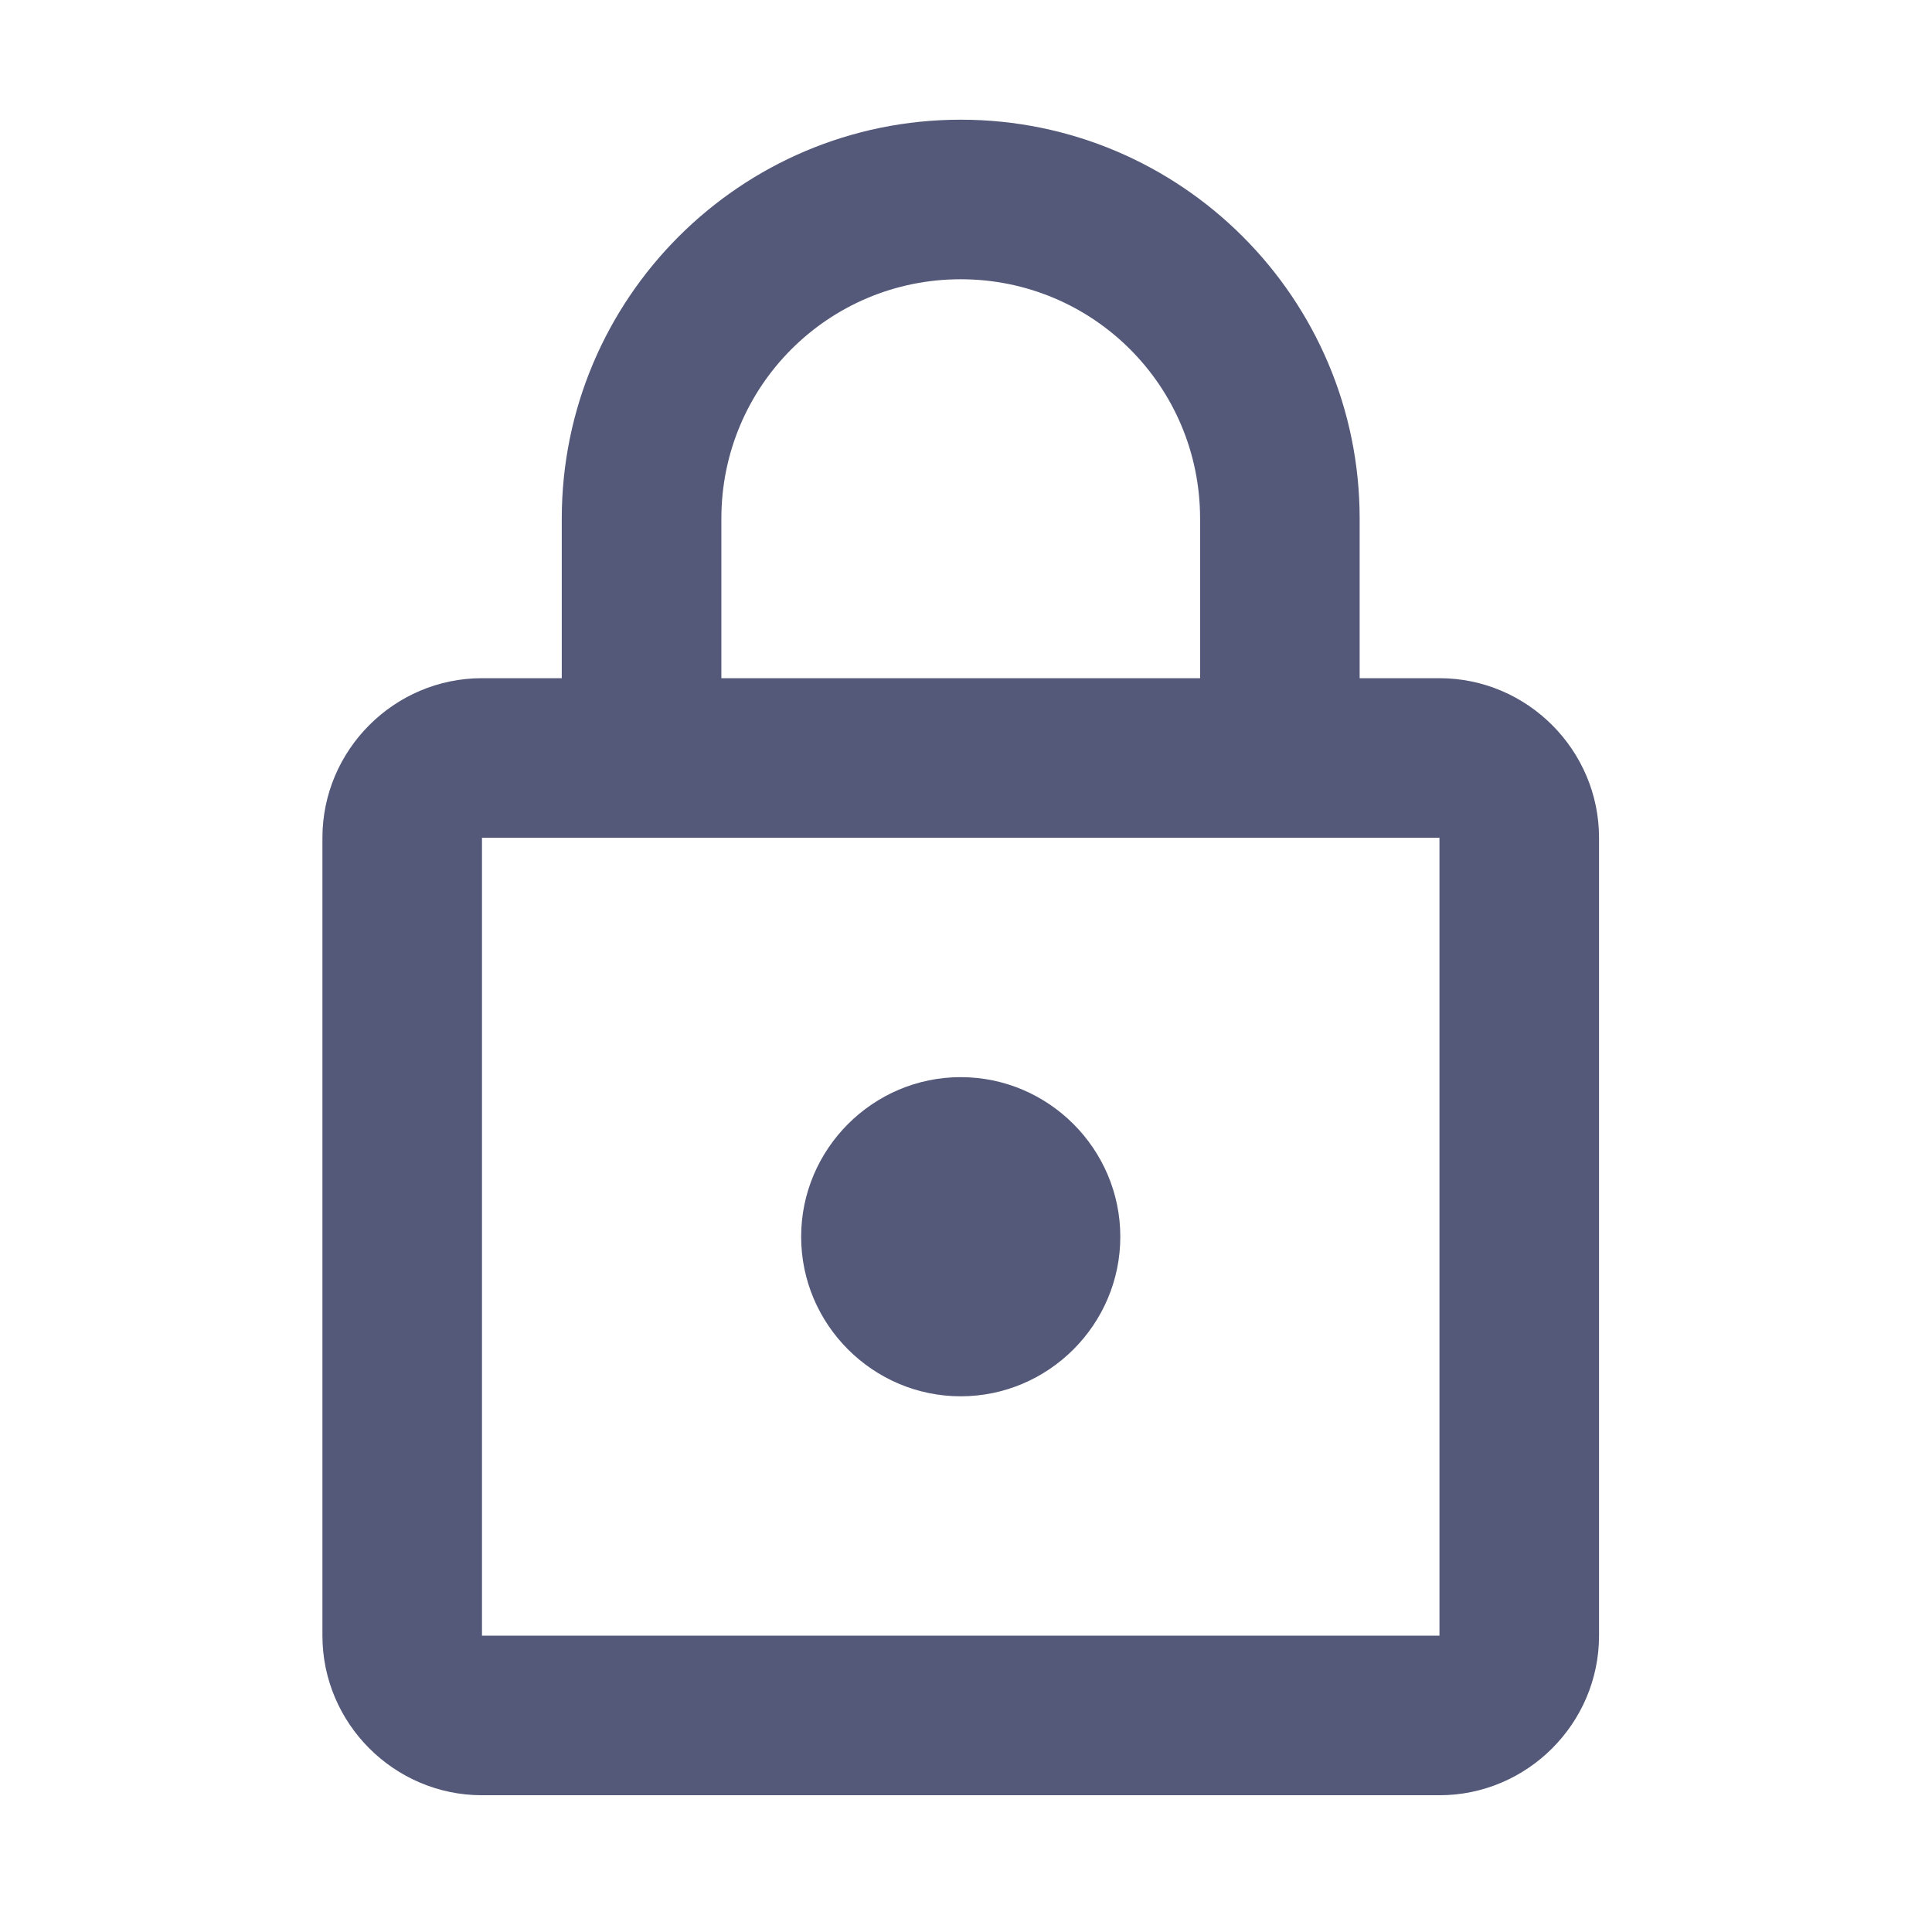 <svg xmlns="http://www.w3.org/2000/svg" fill="none" viewBox="0 0 61 61" height="61" width="61">
<path fill="#545979" d="M45.449 21.413H42.929V16.375C42.929 9.422 37.286 3.779 30.333 3.779C23.38 3.779 17.737 9.422 17.737 16.375V21.413H15.218C12.447 21.413 10.18 23.681 10.18 26.452V51.644C10.18 54.415 12.447 56.682 15.218 56.682H45.449C48.22 56.682 50.487 54.415 50.487 51.644V26.452C50.487 23.681 48.22 21.413 45.449 21.413ZM22.776 16.375C22.776 12.193 26.151 8.817 30.333 8.817C34.515 8.817 37.891 12.193 37.891 16.375V21.413H22.776V16.375ZM45.449 51.644H15.218V26.452H45.449V51.644ZM30.333 44.086C33.105 44.086 35.372 41.819 35.372 39.048C35.372 36.277 33.105 34.009 30.333 34.009C27.562 34.009 25.295 36.277 25.295 39.048C25.295 41.819 27.562 44.086 30.333 44.086Z"></path>
</svg>
